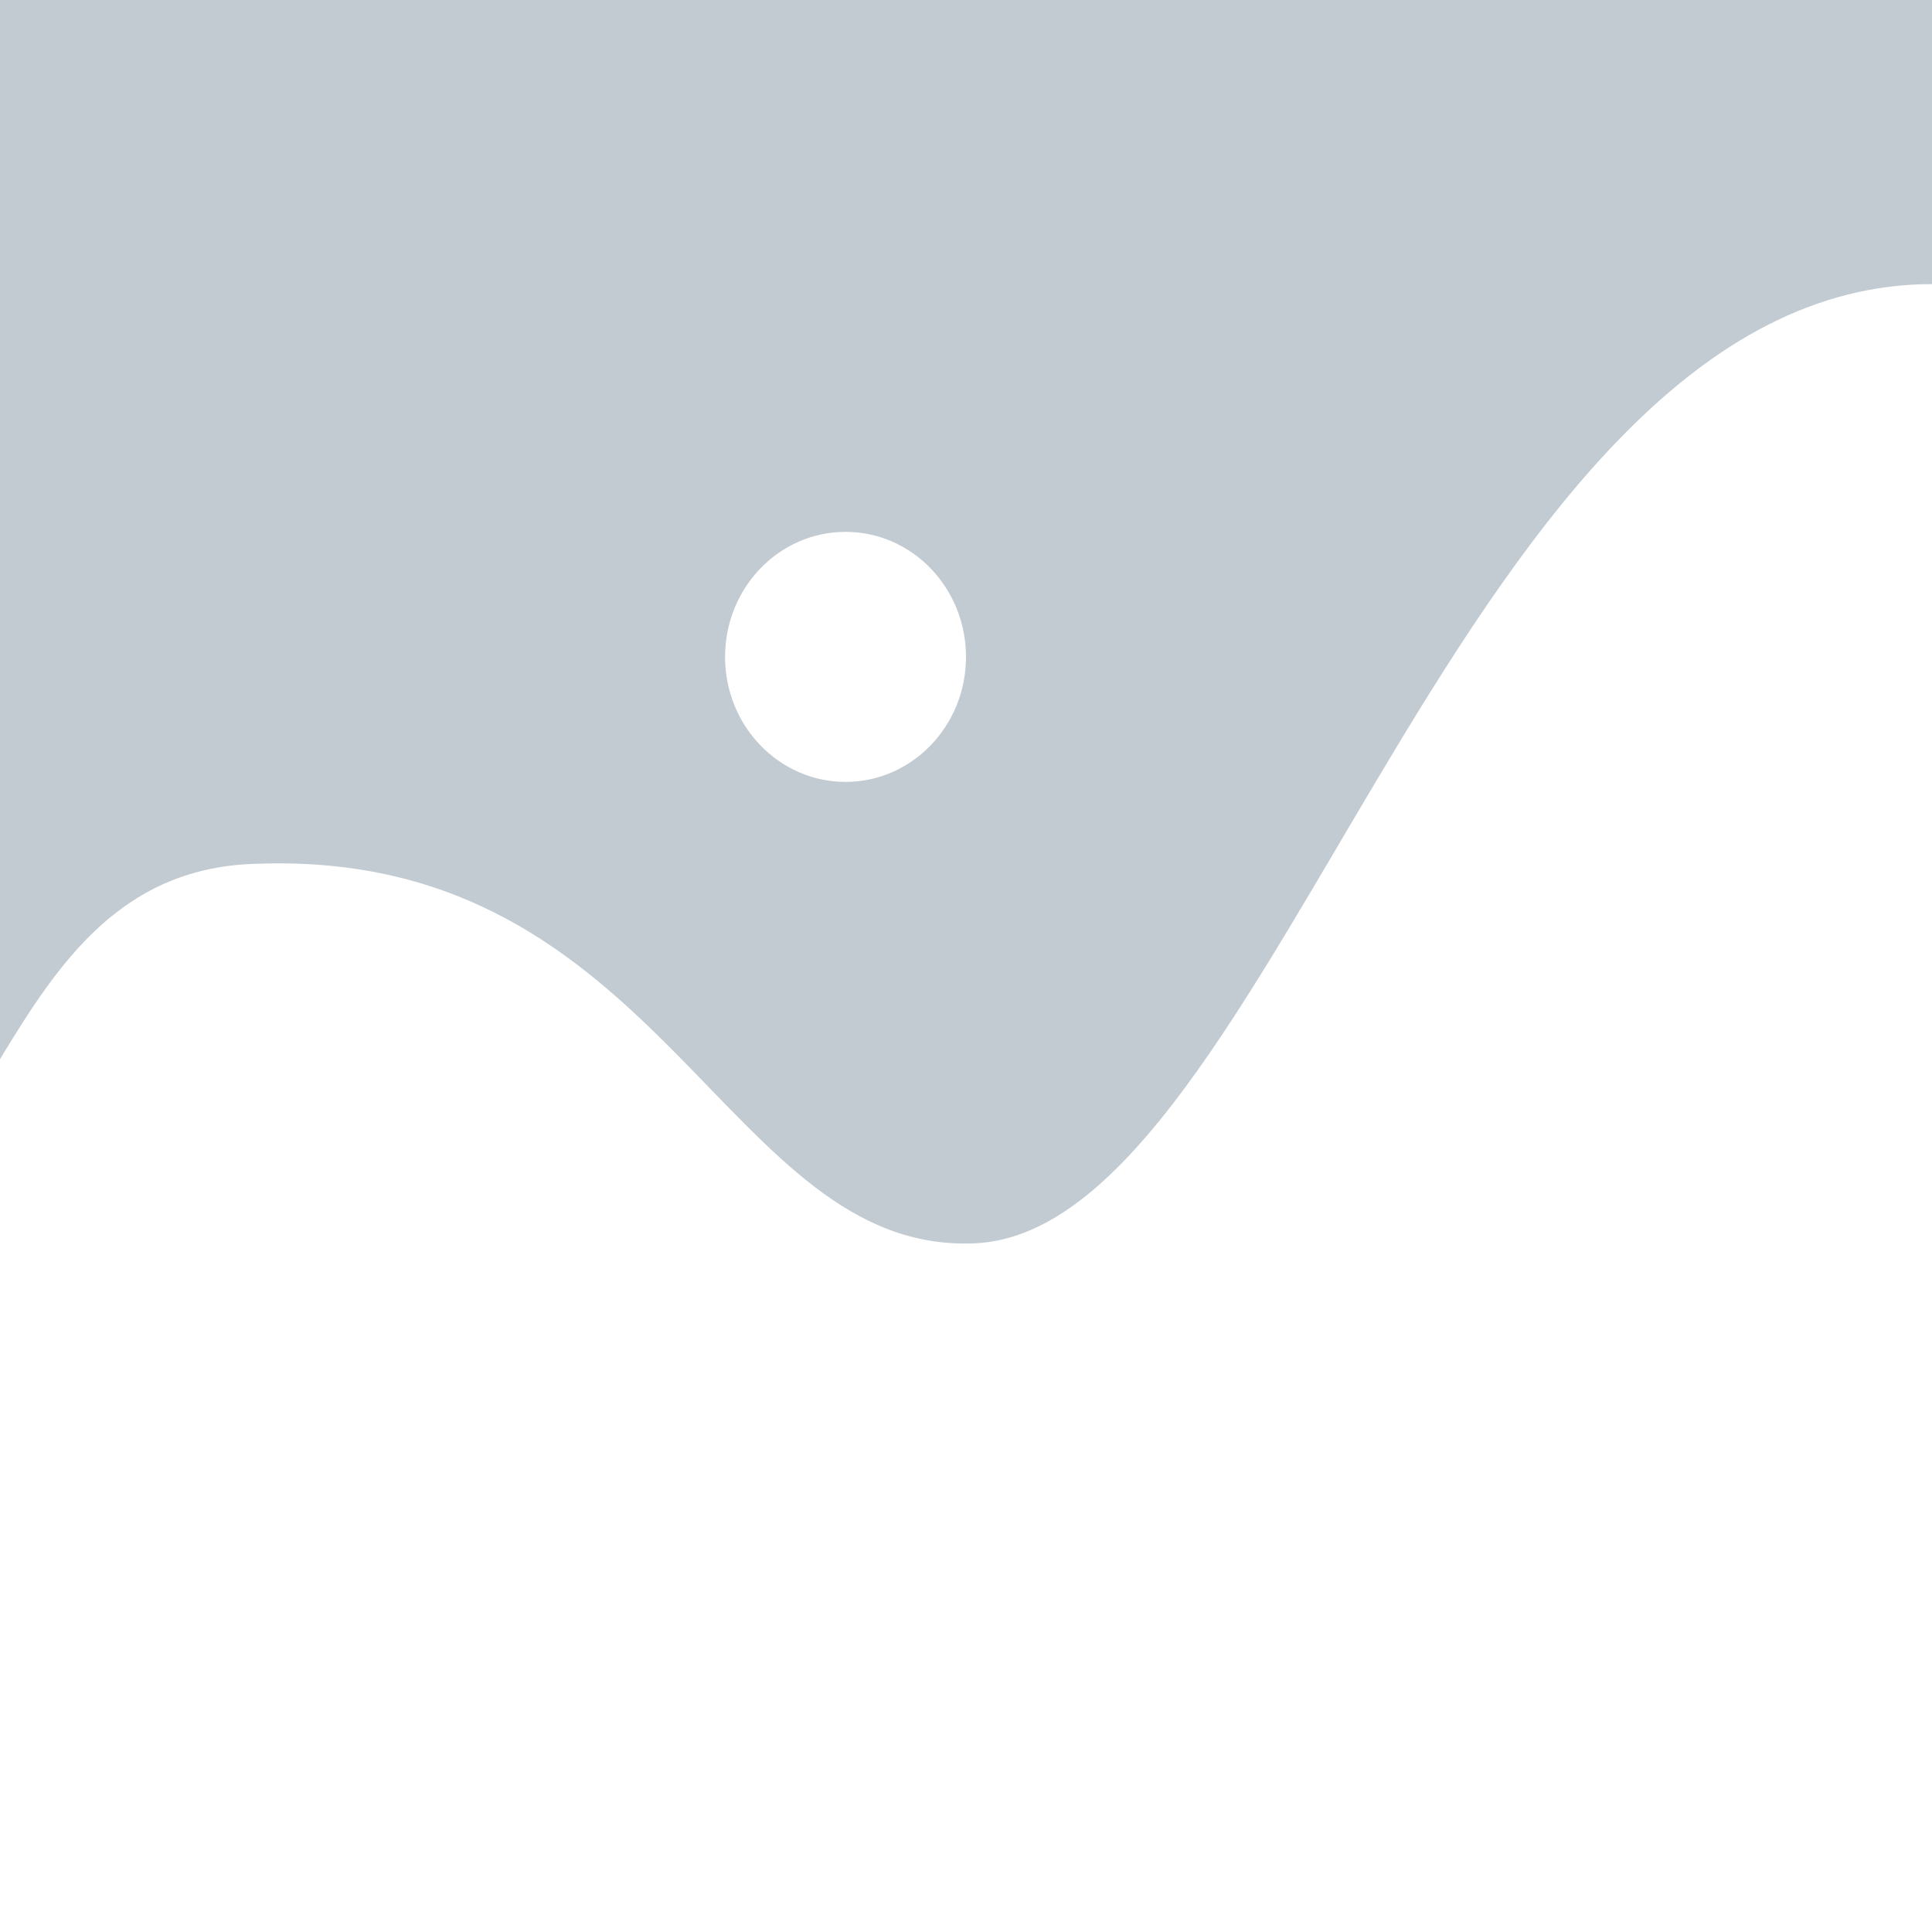 <?xml version="1.0" encoding="utf-8"?>
<!-- Generator: Adobe Illustrator 24.3.0, SVG Export Plug-In . SVG Version: 6.00 Build 0)  -->
<svg version="1.1" id="Layer_1" xmlns="http://www.w3.org/2000/svg" xmlns:xlink="http://www.w3.org/1999/xlink" x="0px" y="0px"
	 viewBox="0 0 85 85" style="enable-background:new 0 0 85 85;" xml:space="preserve">
<style type="text/css">
	.st0{fill:#C2CBD2;}
	.st1{fill:#FFFFFF;}
</style>
<g>
	<rect class="st0" width="85" height="85"/>
	<g>
		<ellipse class="st1" cx="37.2" cy="28.9" rx="5.3" ry="5.5"/>
		<path class="st1" d="M85,85H0c0,0,0-24,0-38.4c2.6-4.3,5.4-8.5,11.4-8.6c17.8-0.6,20.5,17.2,31.5,16.7
			C56.1,54.1,64.3,12.5,85,12.5"/>
	</g>
</g>
</svg>
